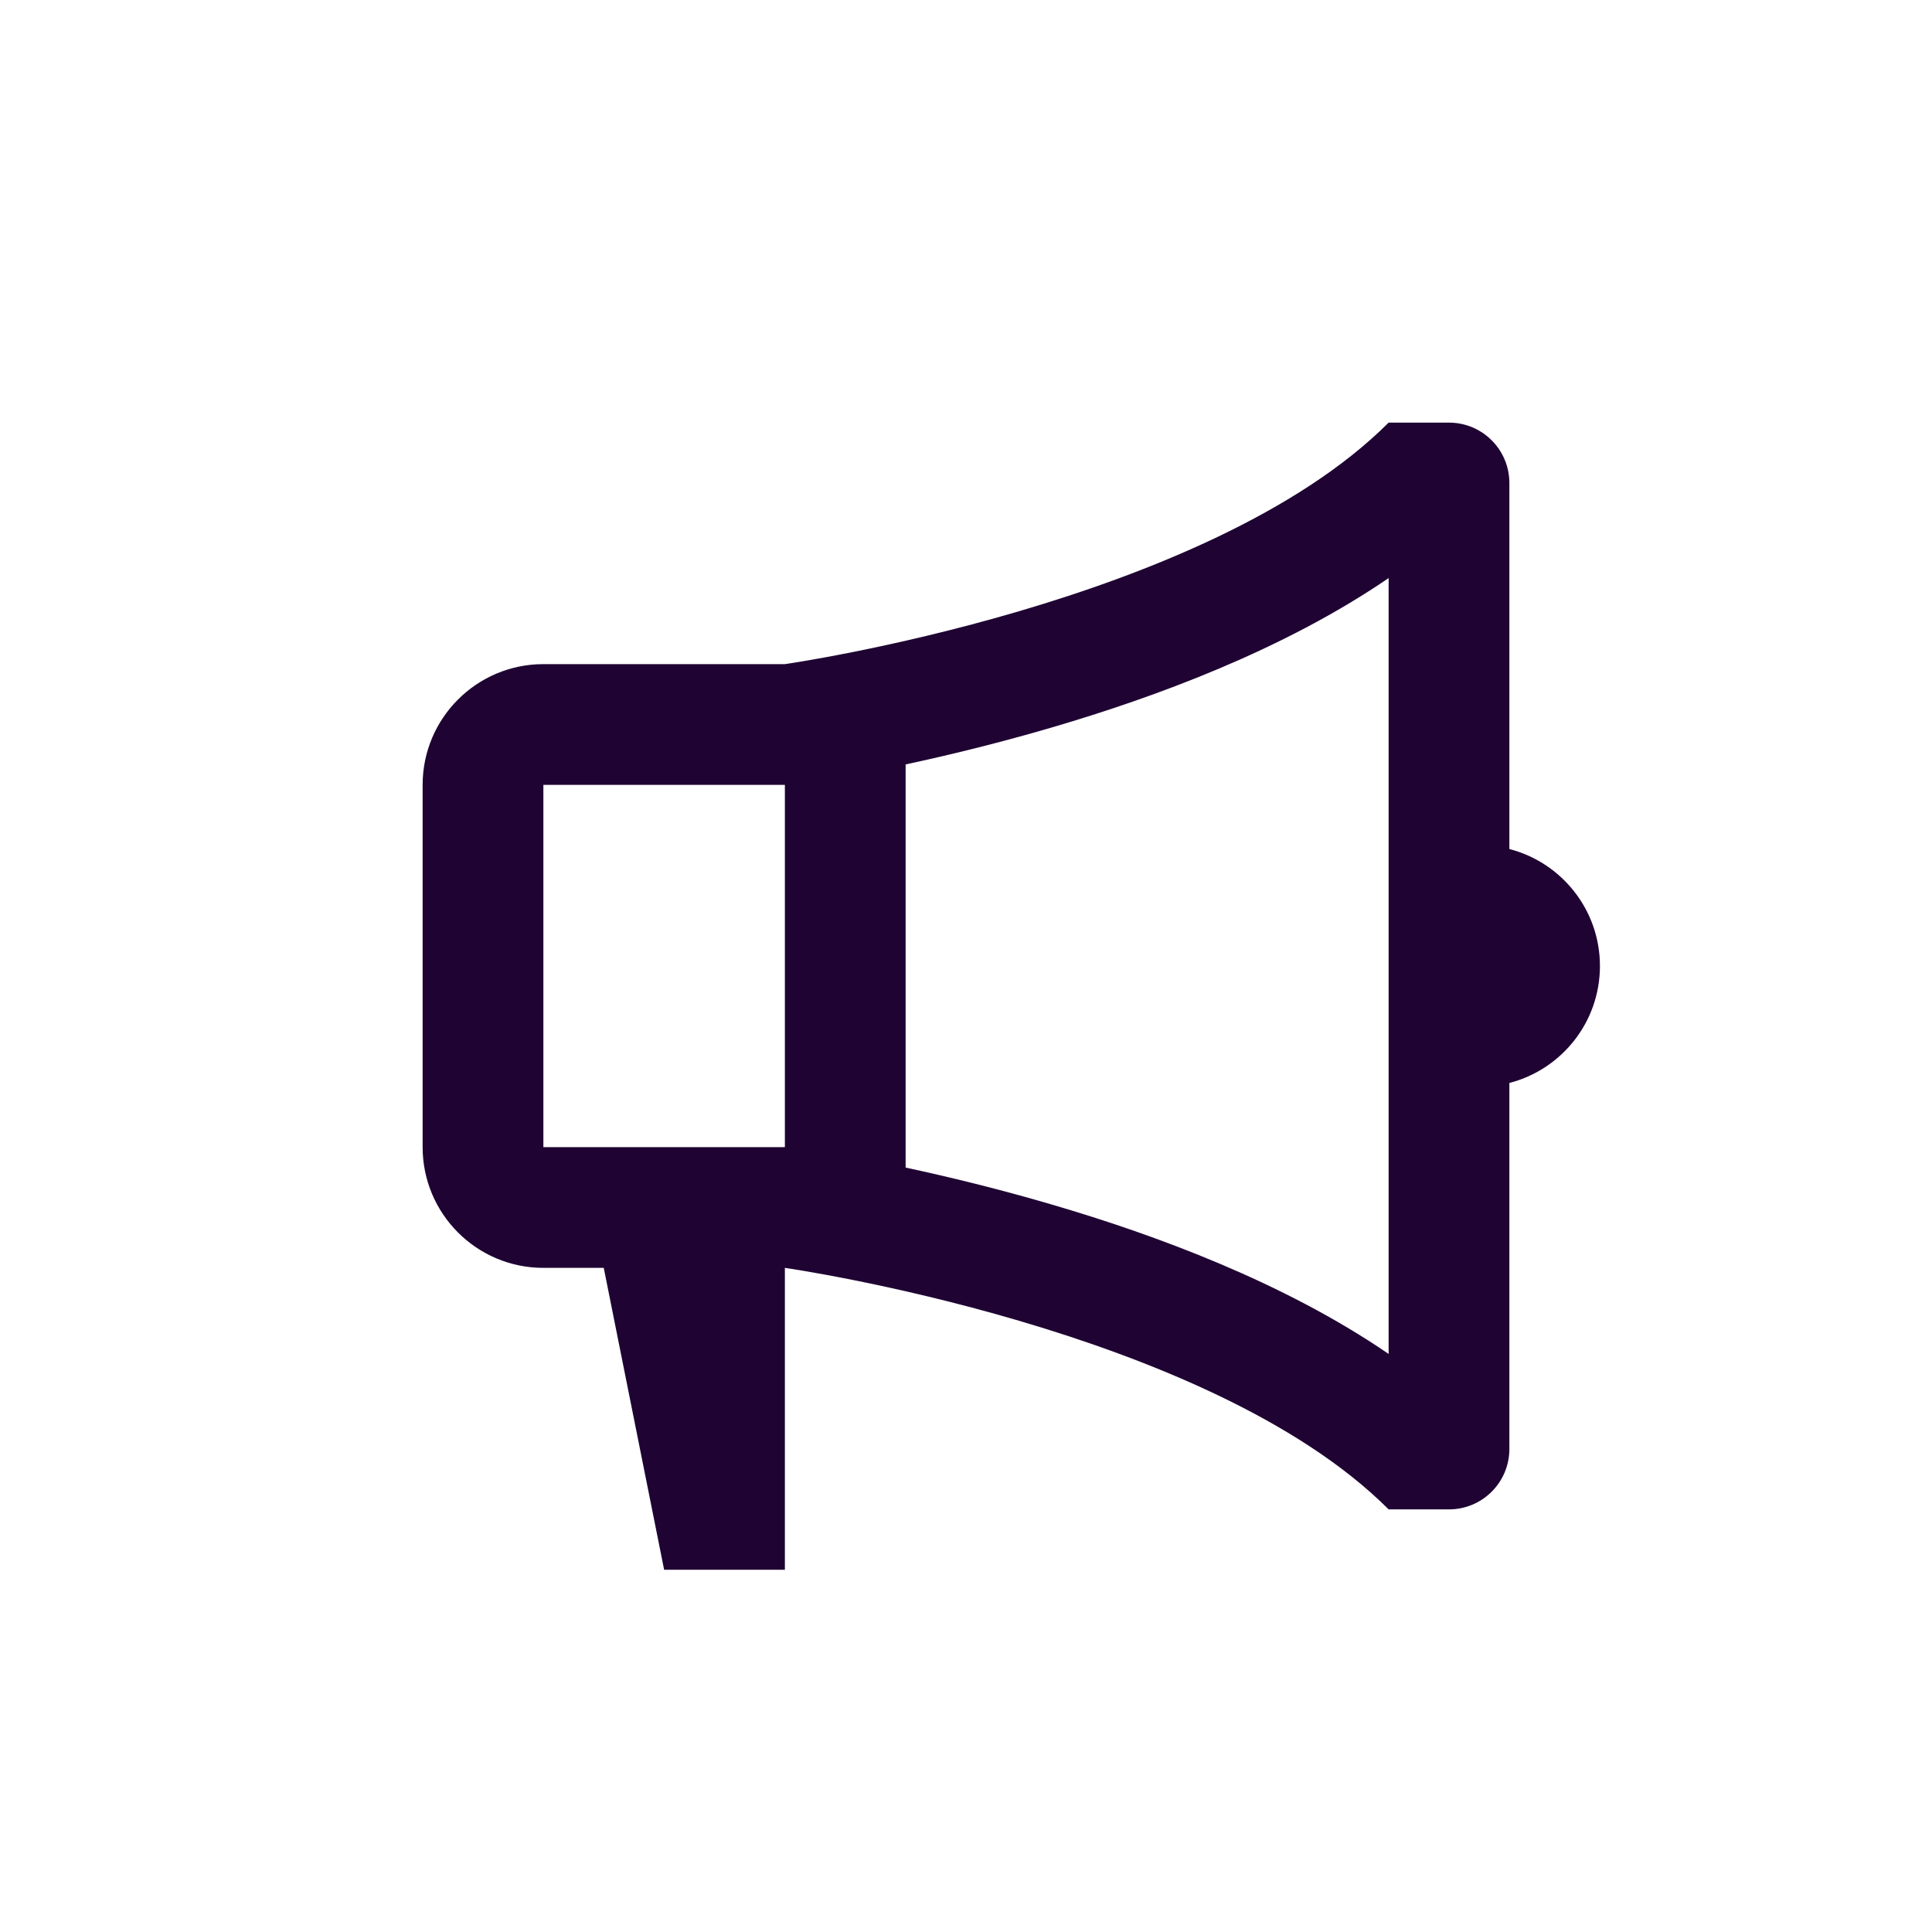 <svg width="24" height="24" viewBox="0 0 24 24" fill="none" xmlns="http://www.w3.org/2000/svg">
<path d="M9.75 15.75C9.75 15.75 15 16.5 17.25 18.75H18C18.414 18.75 18.75 18.414 18.75 18V13.453C19.397 13.286 19.875 12.699 19.875 12C19.875 11.301 19.397 10.714 18.75 10.547V6C18.75 5.586 18.414 5.25 18 5.25H17.25C15 7.5 9.75 8.25 9.75 8.25H6.75C5.922 8.25 5.25 8.922 5.25 9.75V14.25C5.25 15.078 5.922 15.75 6.75 15.75H7.5L8.25 19.5H9.75V15.75ZM11.25 9.496C11.762 9.386 12.396 9.234 13.079 9.033C14.338 8.663 15.938 8.079 17.25 7.181V16.819C15.938 15.921 14.338 15.337 13.079 14.967C12.396 14.766 11.762 14.614 11.25 14.504V9.496ZM6.75 9.75H9.75V14.25H6.75V9.75Z" fill="#1F0433"/>
</svg>

